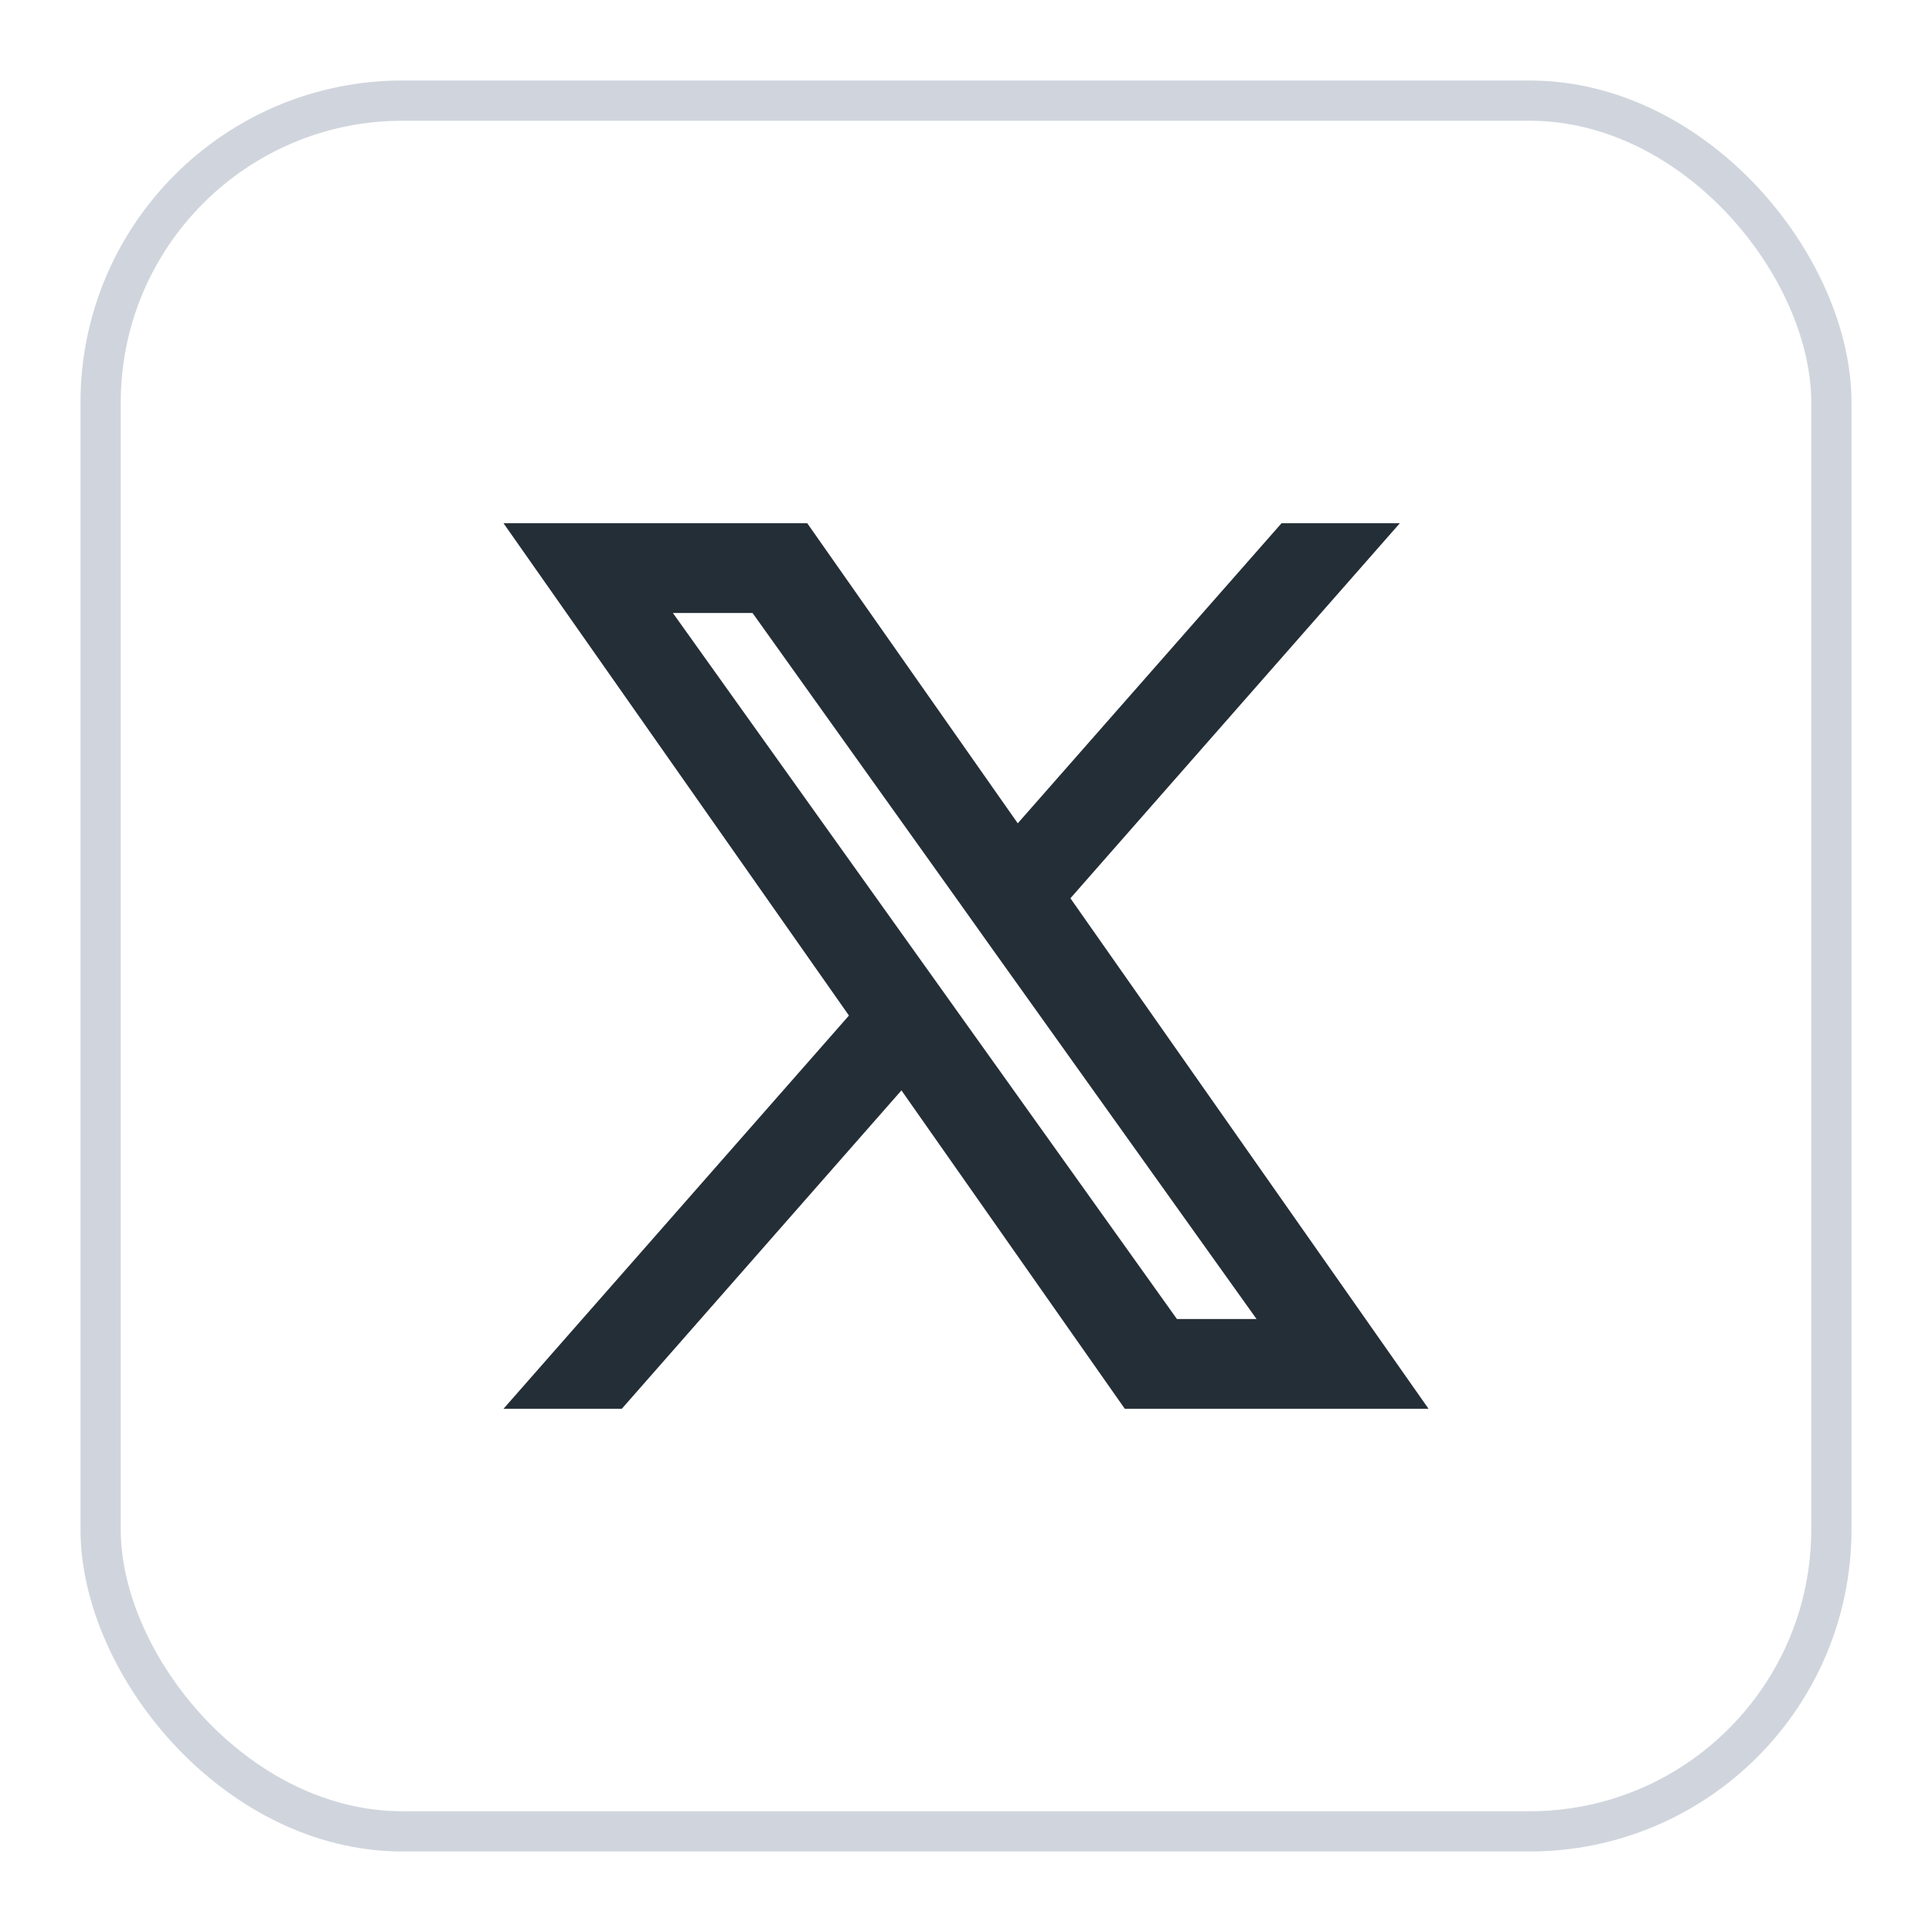 <svg width="48" height="48" viewBox="0 0 48 48" fill="none" xmlns="http://www.w3.org/2000/svg">
<g filter="url(#filter0_d_5034_59455)">
<rect x="2" y="1" width="44" height="44" rx="8" fill="white"/>
<rect x="2.5" y="1.5" width="43" height="43" rx="7.5" stroke="#D0D5DD"/>
<path fill-rule="evenodd" clip-rule="evenodd" d="M27.945 34L22.396 26.09L15.449 34H12.51L21.092 24.231L12.51 12H20.056L25.286 19.455L31.839 12H34.778L26.594 21.317L35.491 34H27.945ZM31.218 31.77H29.24L16.718 14.23H18.697L23.712 21.253L24.579 22.472L31.218 31.77Z" fill="#242E36"/>
</g>
<defs>
<filter id="filter0_d_5034_59455" x="0" y="0" width="48" height="48" filterUnits="userSpaceOnUse" color-interpolation-filters="sRGB">
<feFlood flood-opacity="0" result="BackgroundImageFix"/>
<feColorMatrix in="SourceAlpha" type="matrix" values="0 0 0 0 0 0 0 0 0 0 0 0 0 0 0 0 0 0 127 0" result="hardAlpha"/>
<feOffset dy="1"/>
<feGaussianBlur stdDeviation="1"/>
<feColorMatrix type="matrix" values="0 0 0 0 0.063 0 0 0 0 0.094 0 0 0 0 0.157 0 0 0 0.05 0"/>
<feBlend mode="normal" in2="BackgroundImageFix" result="effect1_dropShadow_5034_59455"/>
<feBlend mode="normal" in="SourceGraphic" in2="effect1_dropShadow_5034_59455" result="shape"/>
</filter>
</defs>
</svg>
